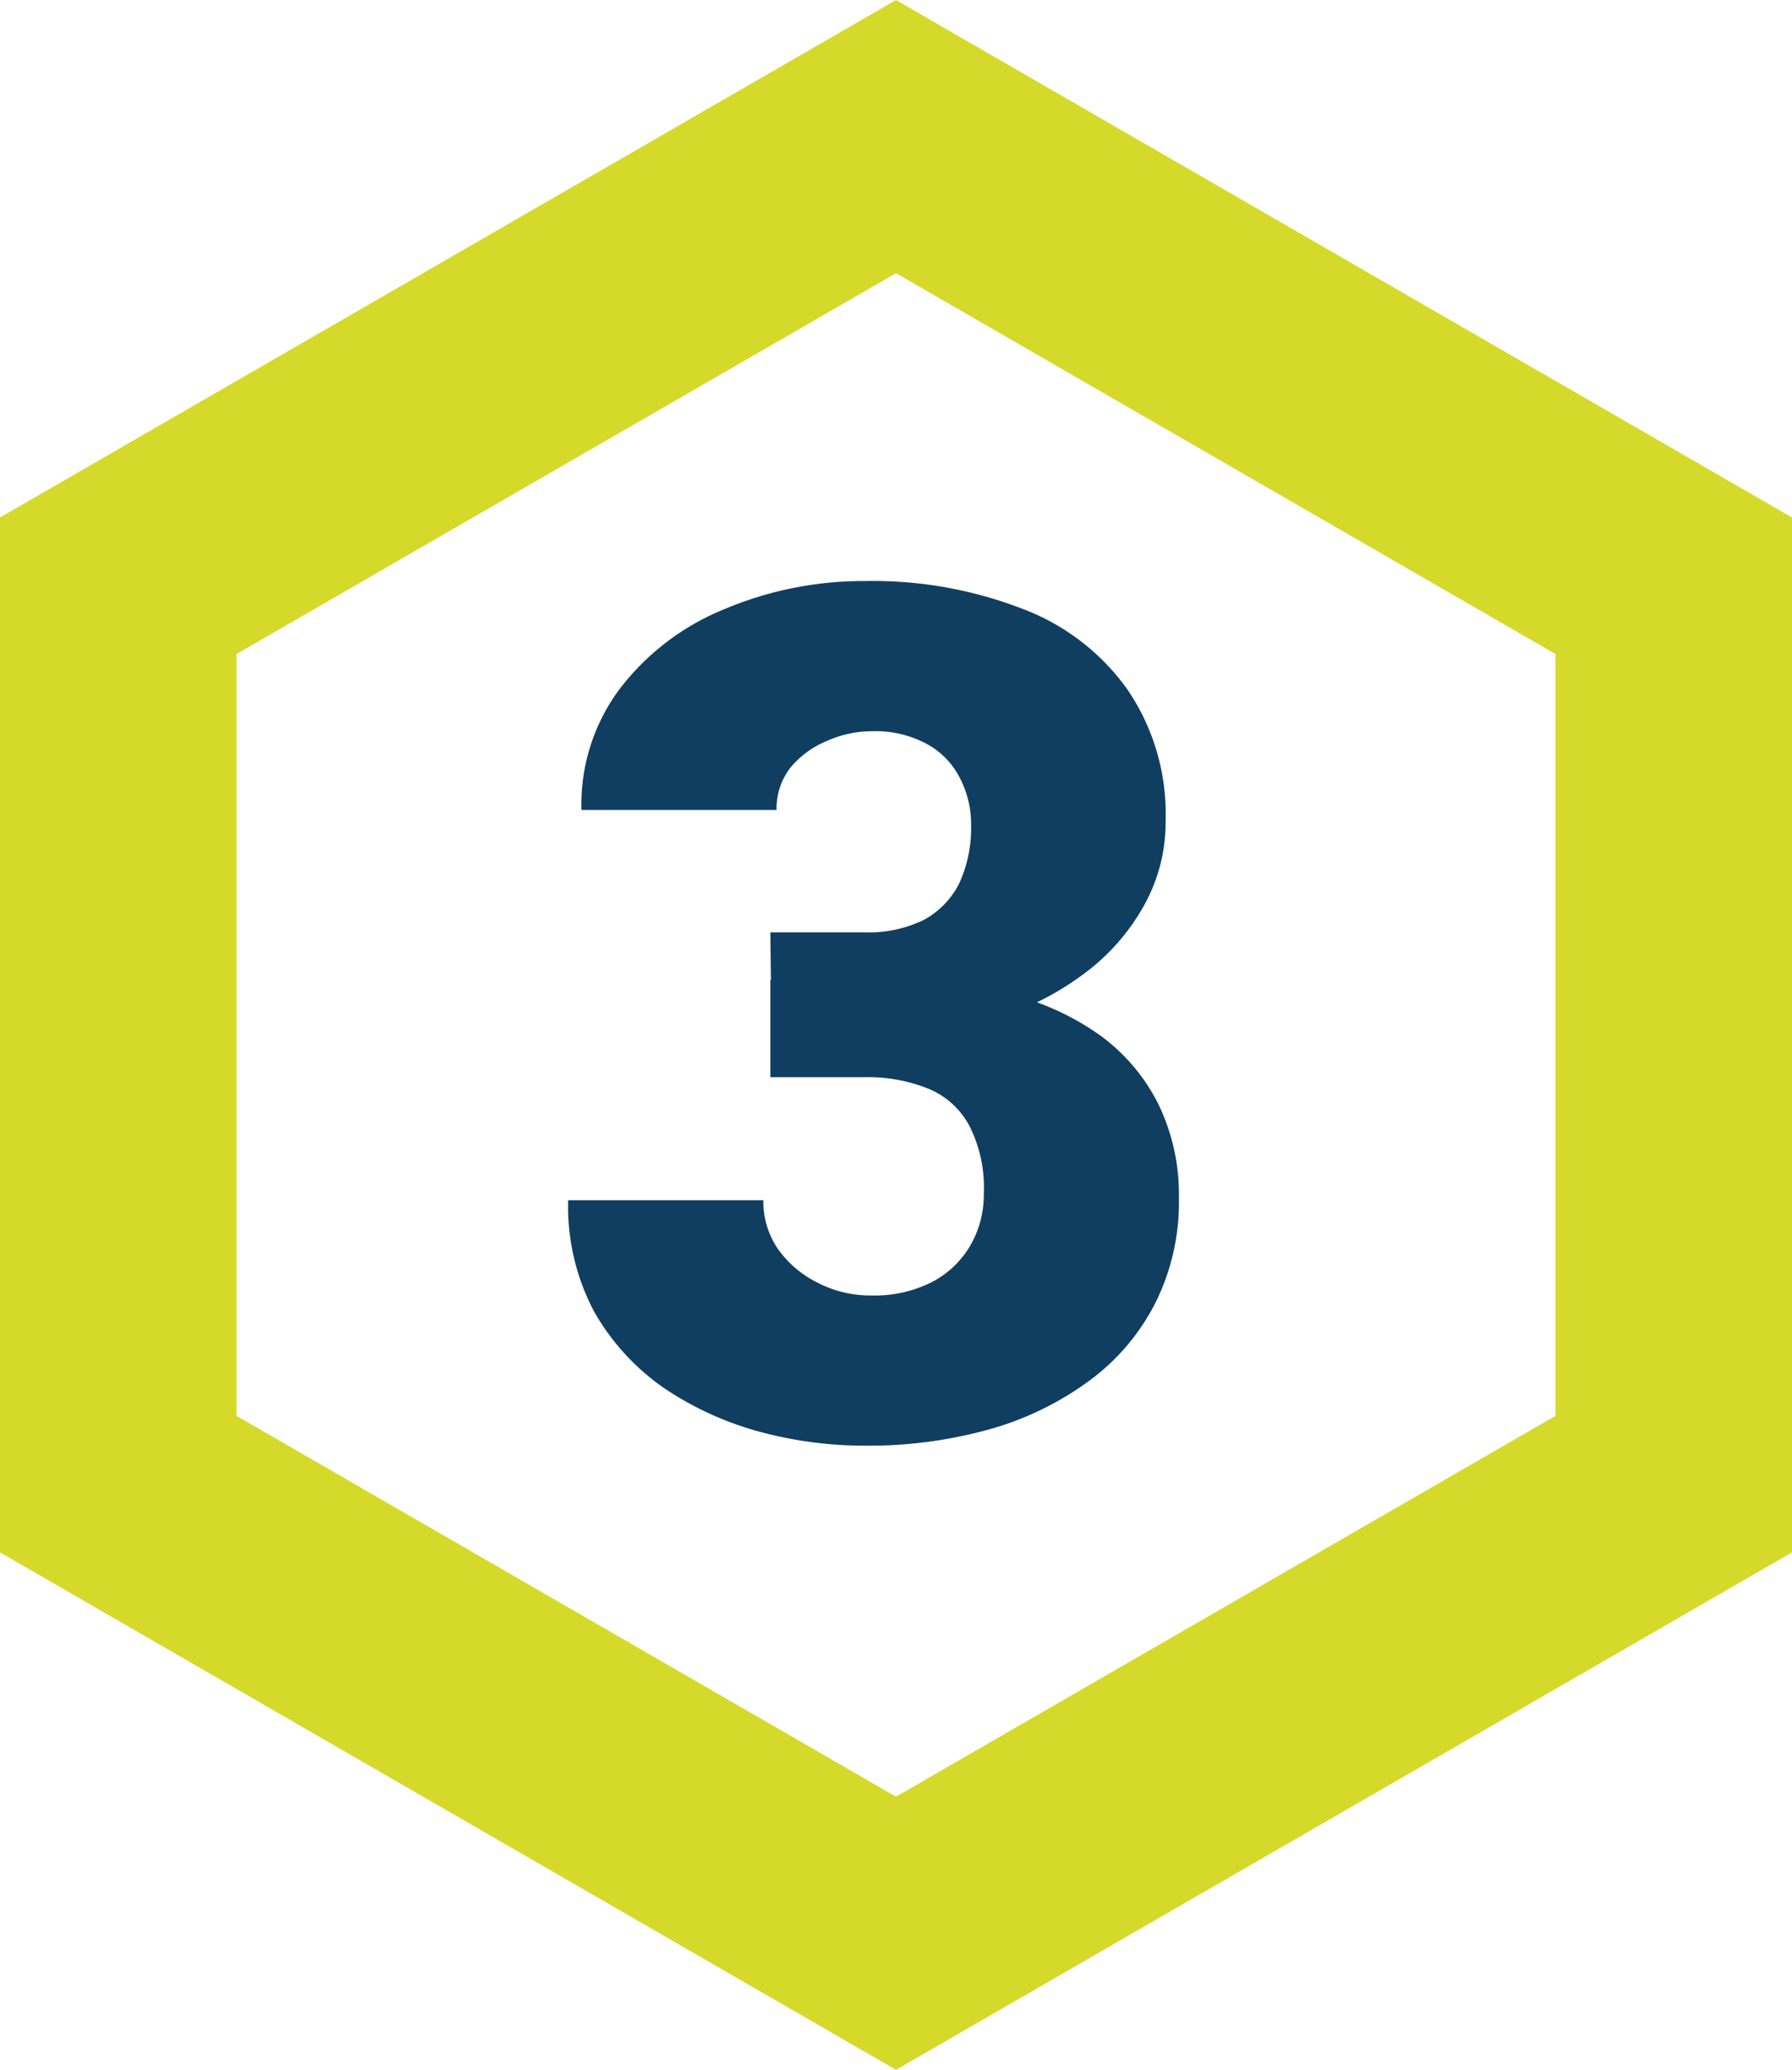 <svg xmlns="http://www.w3.org/2000/svg" viewBox="0 0 60.62 70">
  <g id="Warstwa_2" data-name="Warstwa 2">
    <g id="Warstwa_1-2" data-name="Warstwa 1">
      <path d="M56.62,19.81V50.19L30.31,65.38,4,50.19V19.81L30.31,4.62Z" style="fill: none;stroke: #d5da2a;stroke-width: 8px"/>
      <path d="M26.06,31.53h3.21a4.22,4.22,0,0,0,2-.43,2.87,2.87,0,0,0,1.19-1.25,4.48,4.48,0,0,0,.39-1.94,3.37,3.37,0,0,0-.37-1.58,2.68,2.68,0,0,0-1.09-1.15,3.64,3.64,0,0,0-1.9-.45,3.68,3.68,0,0,0-1.52.33,3.12,3.12,0,0,0-1.23.9,2.24,2.24,0,0,0-.47,1.43h-6.6A6.52,6.52,0,0,1,21,23.25a8.47,8.47,0,0,1,3.53-2.66,12.09,12.09,0,0,1,4.75-.94,14,14,0,0,1,5.31.94,7.67,7.67,0,0,1,3.55,2.73,7.47,7.47,0,0,1,1.29,4.46,5.74,5.74,0,0,1-.68,2.75,7.22,7.22,0,0,1-1.91,2.27A9.72,9.72,0,0,1,34,34.34a11.23,11.23,0,0,1-3.6.55h-4.3Zm0,4.9V33.15h4.3a14.33,14.33,0,0,1,3.89.49,9,9,0,0,1,3,1.4,6.45,6.45,0,0,1,1.95,2.33,7,7,0,0,1,.68,3.14,7.62,7.62,0,0,1-.8,3.56,7.45,7.45,0,0,1-2.24,2.63,10.43,10.43,0,0,1-3.38,1.64,15.19,15.19,0,0,1-4.2.55,13.61,13.61,0,0,1-3.56-.47,10.85,10.85,0,0,1-3.24-1.48,7.88,7.88,0,0,1-2.36-2.58,7.59,7.59,0,0,1-.88-3.77h6.6a2.87,2.87,0,0,0,.49,1.64,3.61,3.61,0,0,0,1.35,1.15,3.86,3.86,0,0,0,1.81.43,4.28,4.28,0,0,0,2.05-.45,3.23,3.23,0,0,0,1.31-1.25,3.41,3.41,0,0,0,.45-1.73,4.61,4.61,0,0,0-.49-2.31,2.76,2.76,0,0,0-1.38-1.25,5.46,5.46,0,0,0-2.17-.39Z" style="fill: #103e60"/>
    </g>
  </g>
</svg>
